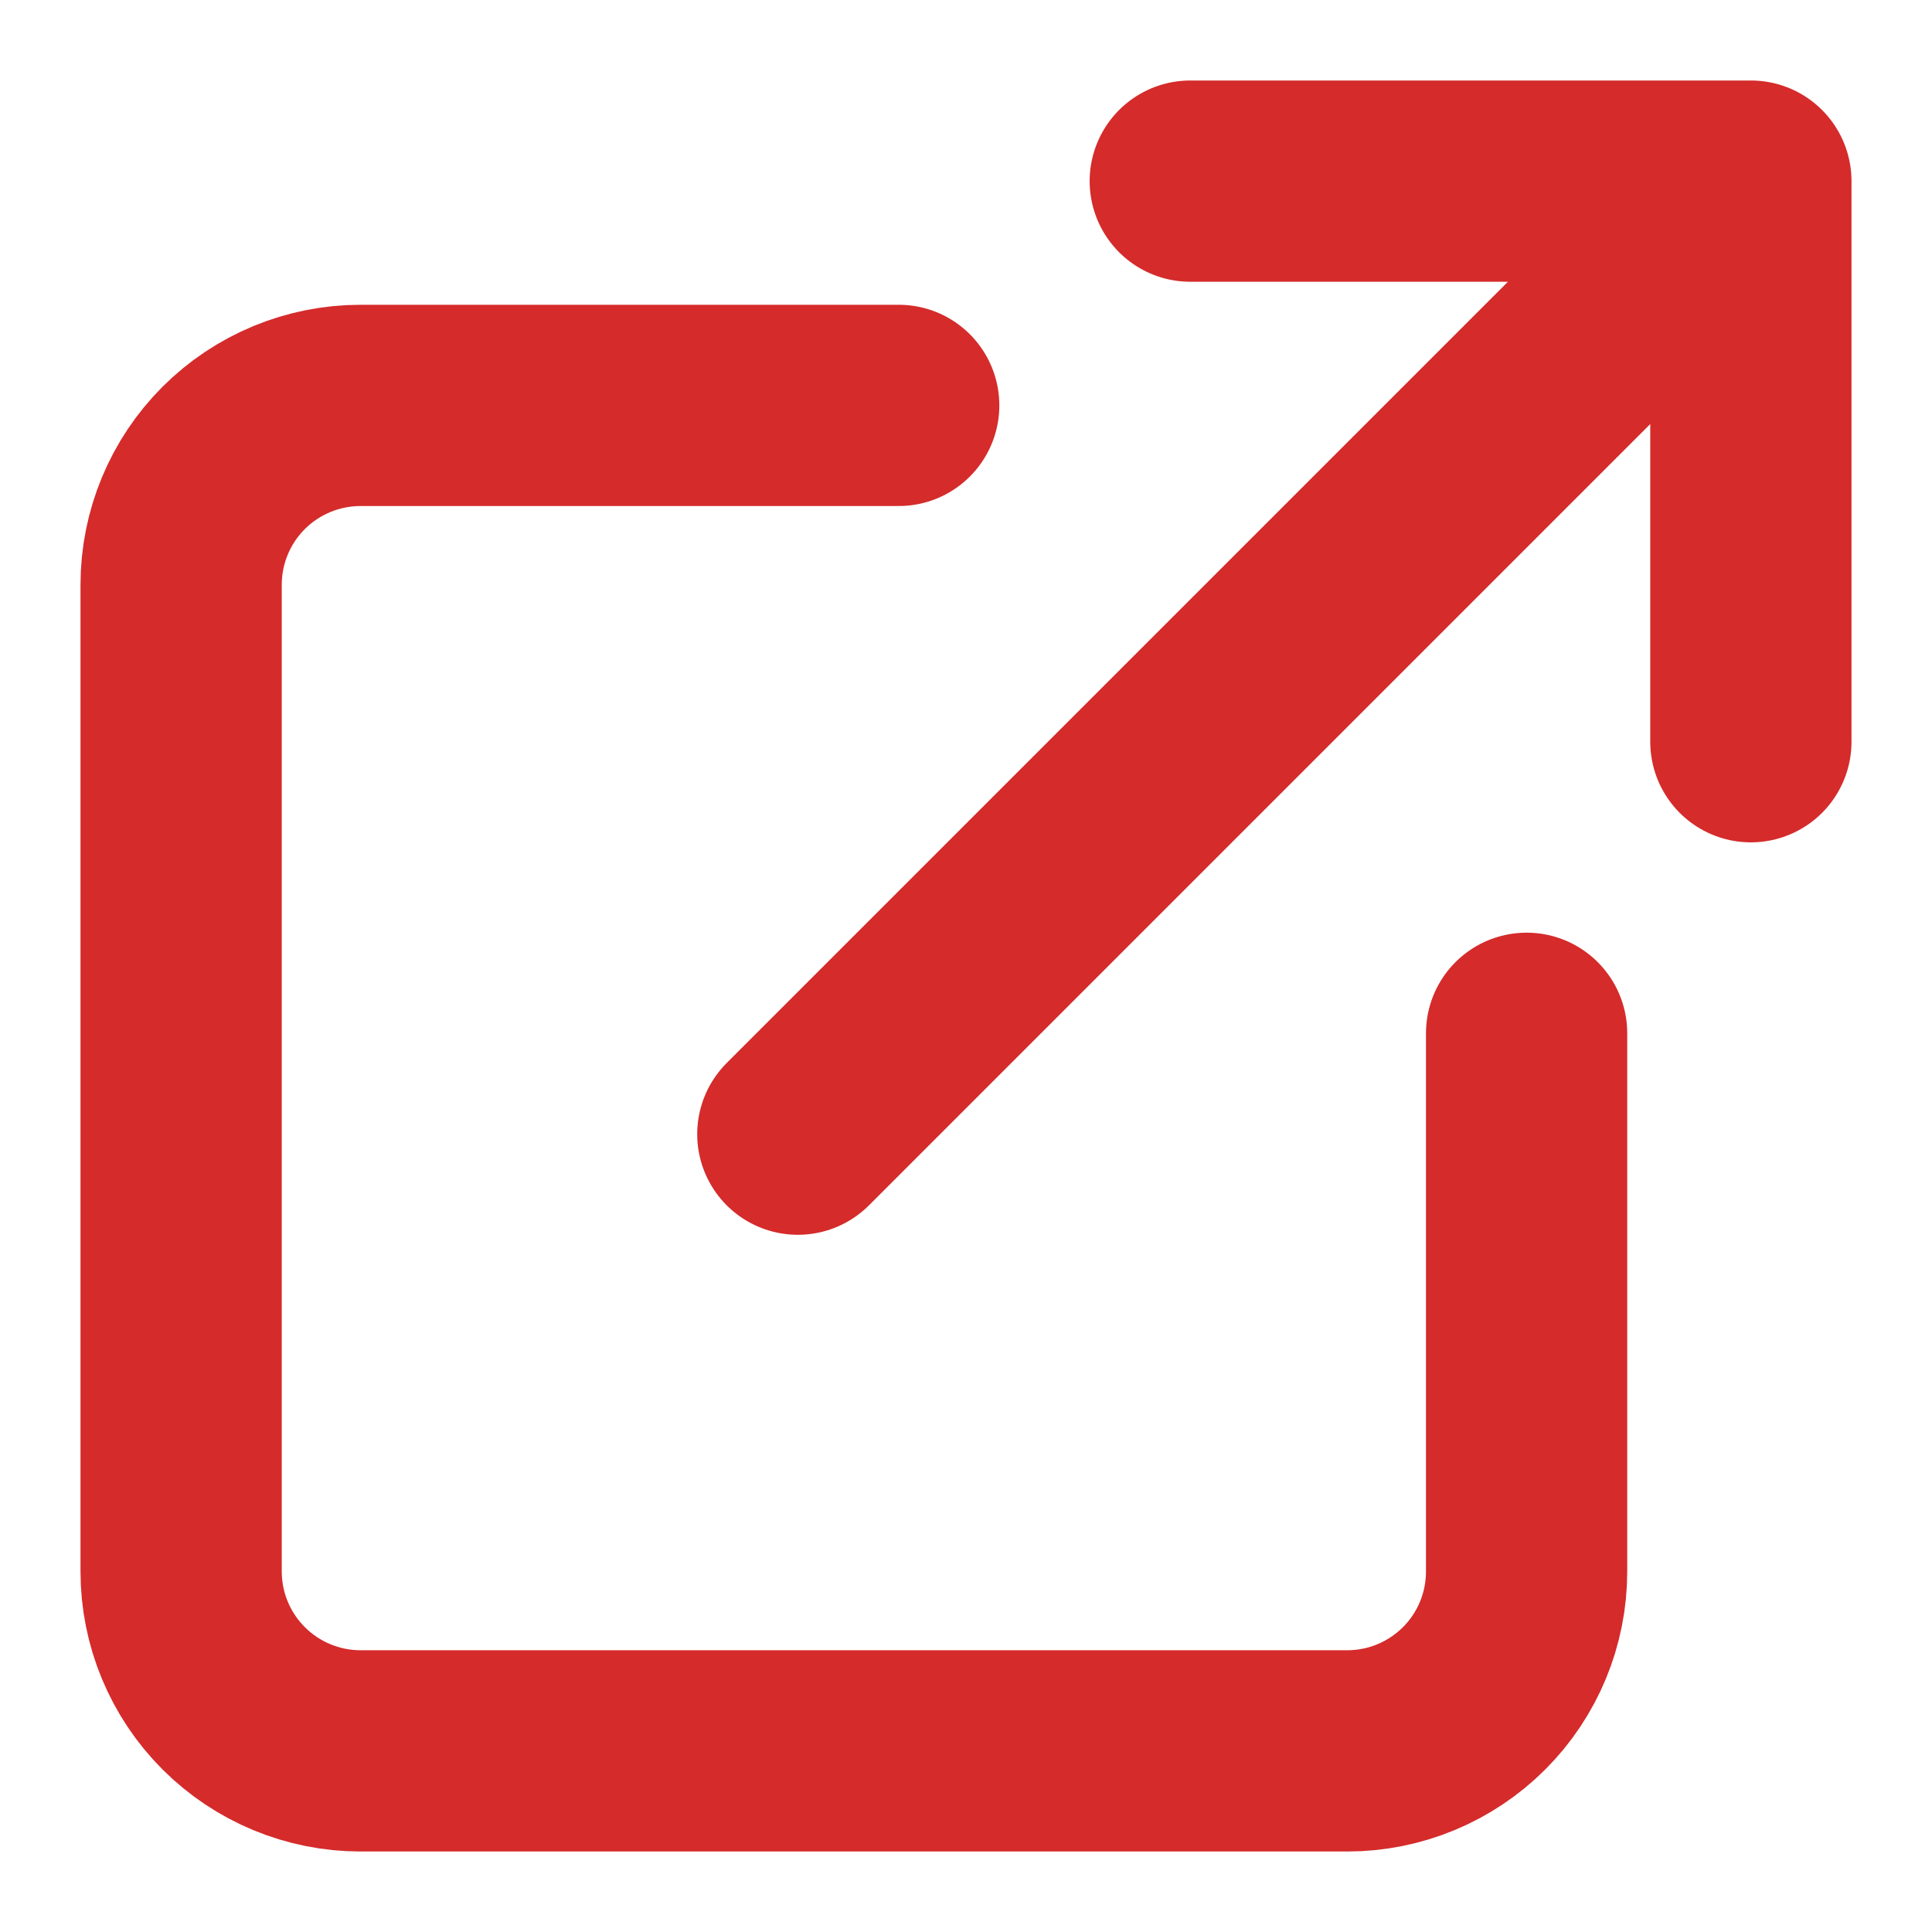 <svg width="24" height="24" viewBox="0 0 24 24" fill="none" xmlns="http://www.w3.org/2000/svg">
<path d="M18.964 12.836V19.521C18.964 20.113 18.73 20.679 18.312 21.097C17.894 21.515 17.327 21.75 16.736 21.75H4.479C3.888 21.75 3.321 21.515 2.903 21.097C2.485 20.679 2.25 20.113 2.25 19.521V7.264C2.25 6.673 2.485 6.106 2.903 5.688C3.321 5.271 3.888 5.036 4.479 5.036H11.164M14.786 2.25H21.75M21.75 2.25V9.214M21.75 2.25L9.911 14.089" stroke="#D52B2B" stroke-width="2.5" stroke-linecap="round" stroke-linejoin="round"/>
</svg>
